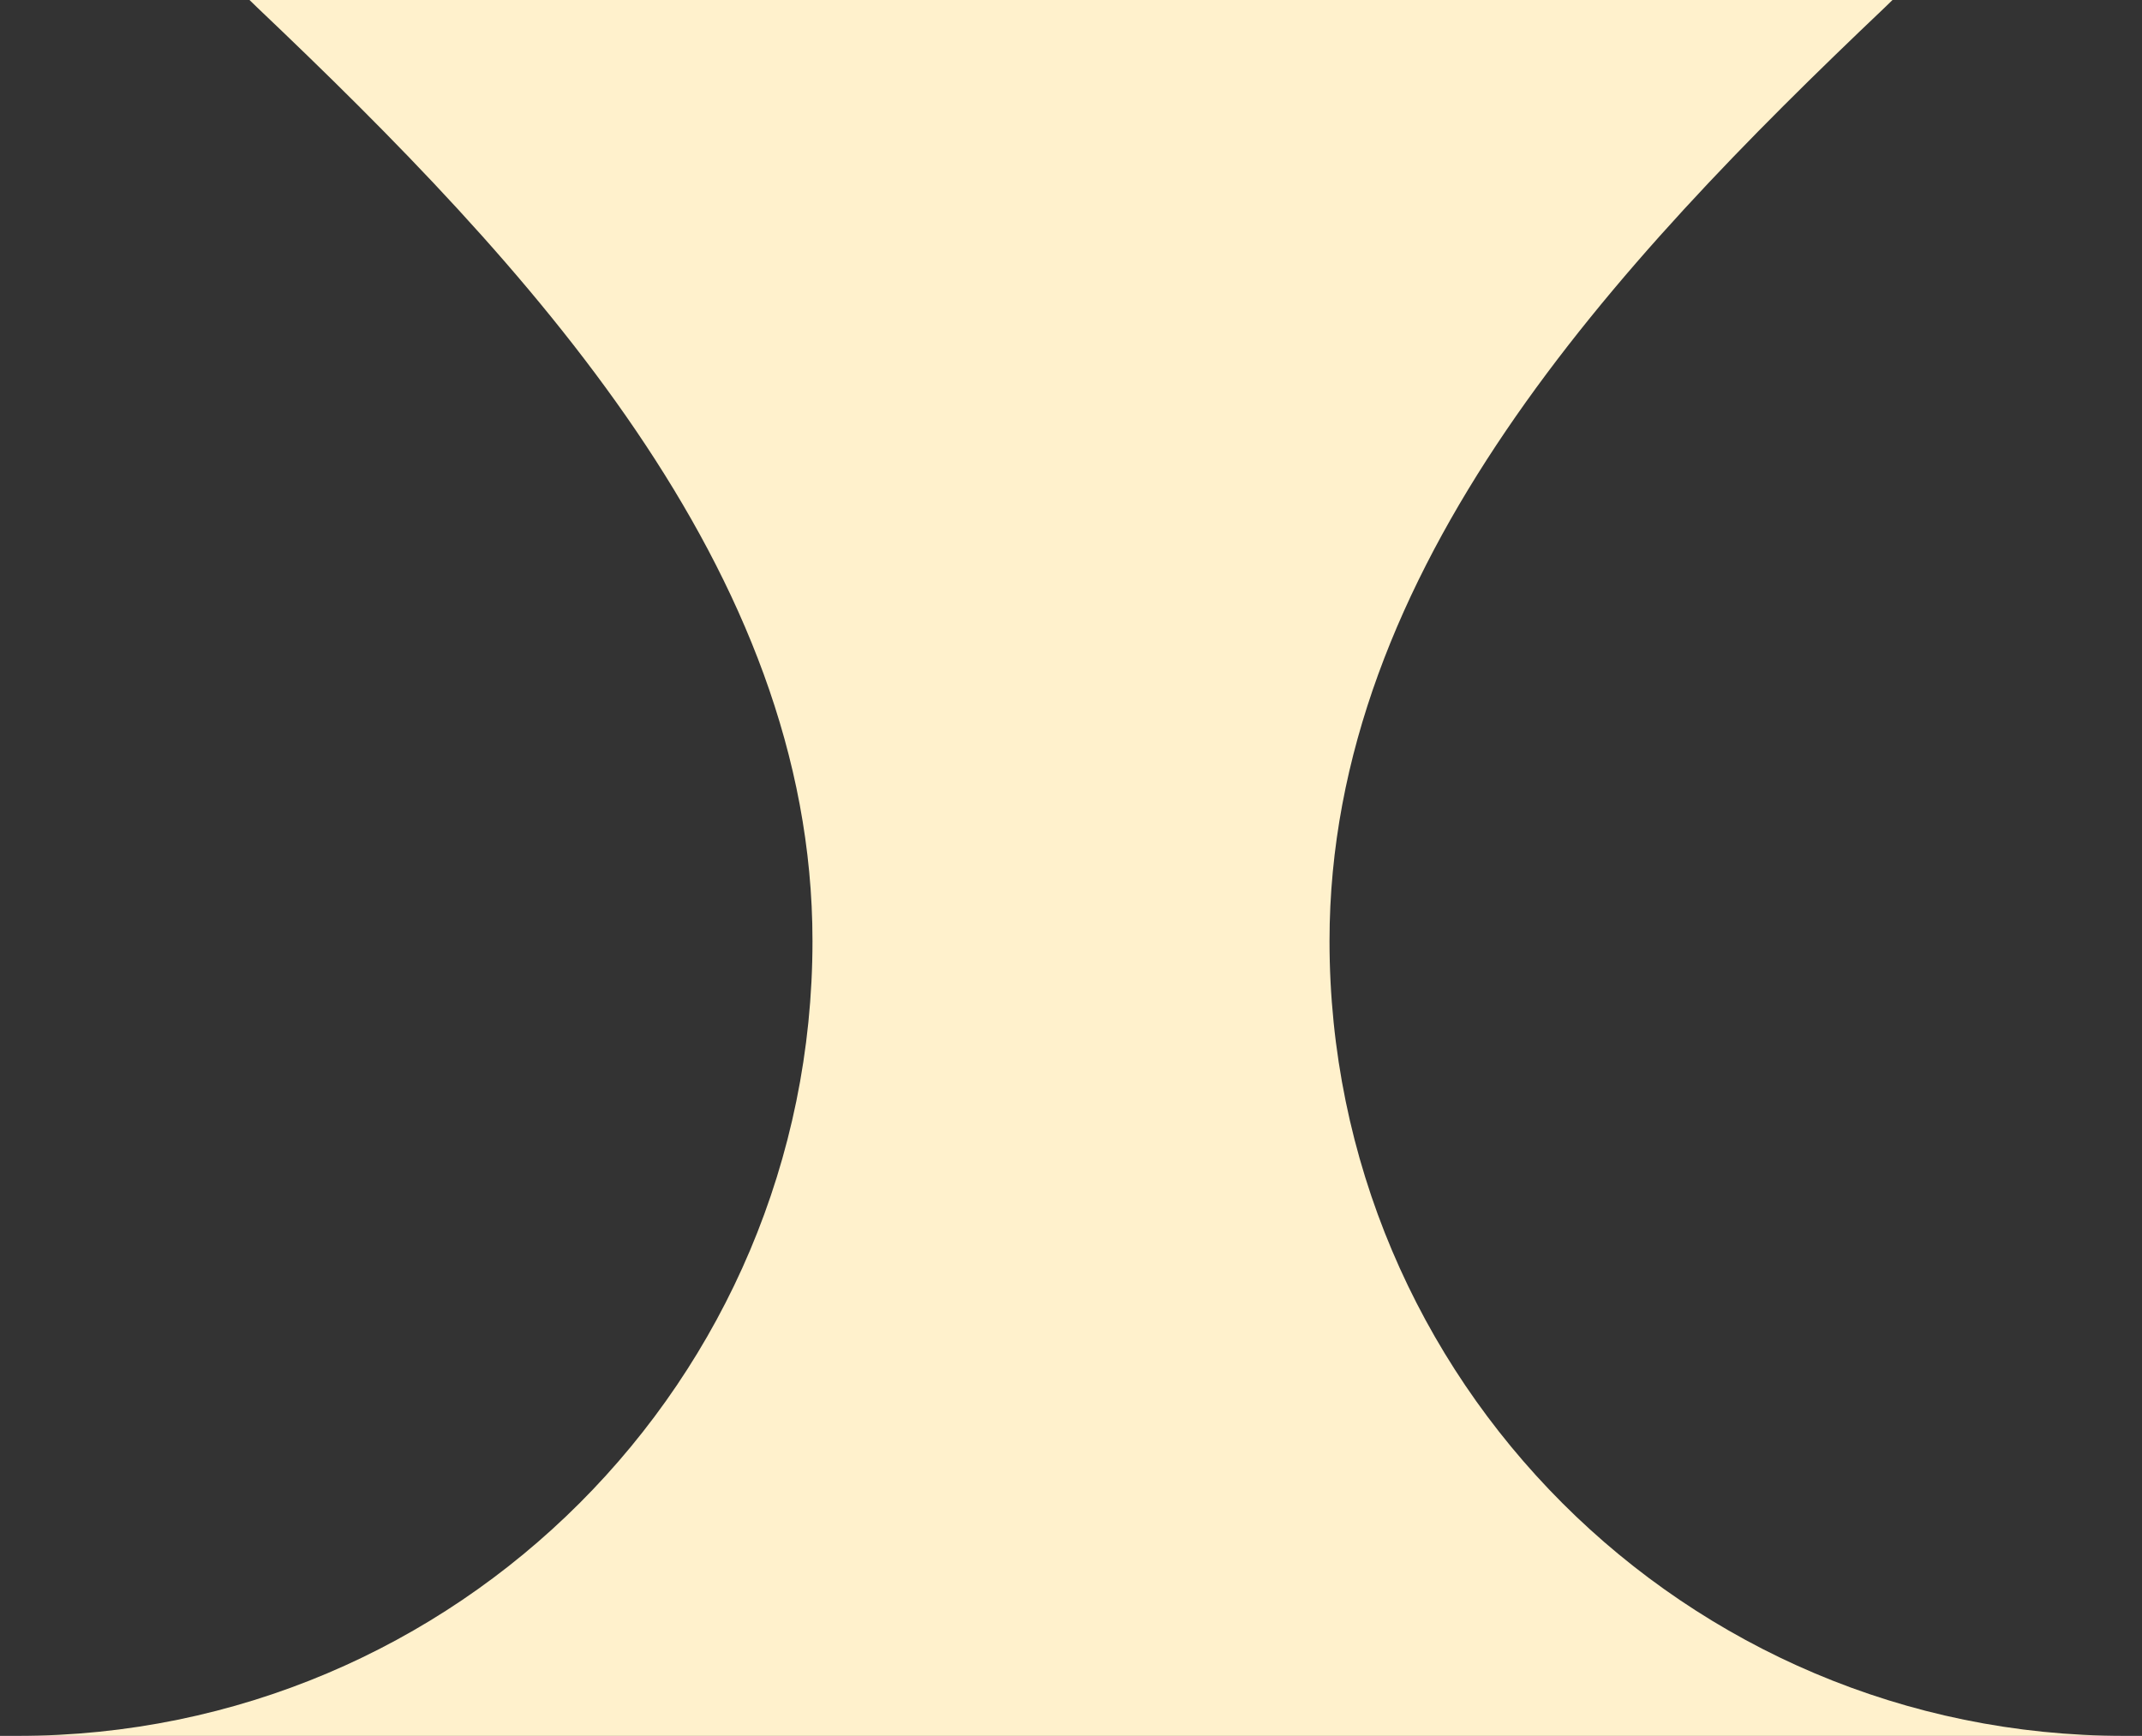 <svg width="58" height="47" viewBox="0 0 58 47" fill="none" xmlns="http://www.w3.org/2000/svg">
<rect x="0" y="0" width="58" height="47" fill="#333333" stroke="none"/>
<path d="M51.033 0.205C43.724 7.146 36 15.398 36 25.477C36 37.364 45.636 47 57.523 47H0.478C12.364 47 22 37.364 22 25.477C22 15.398 14.276 7.146 6.967 0.205C6.896 0.138 6.826 0.068 6.756 0H51.244C51.174 0.068 51.104 0.138 51.033 0.205Z" fill="#FFF1CC"/>
</svg>
